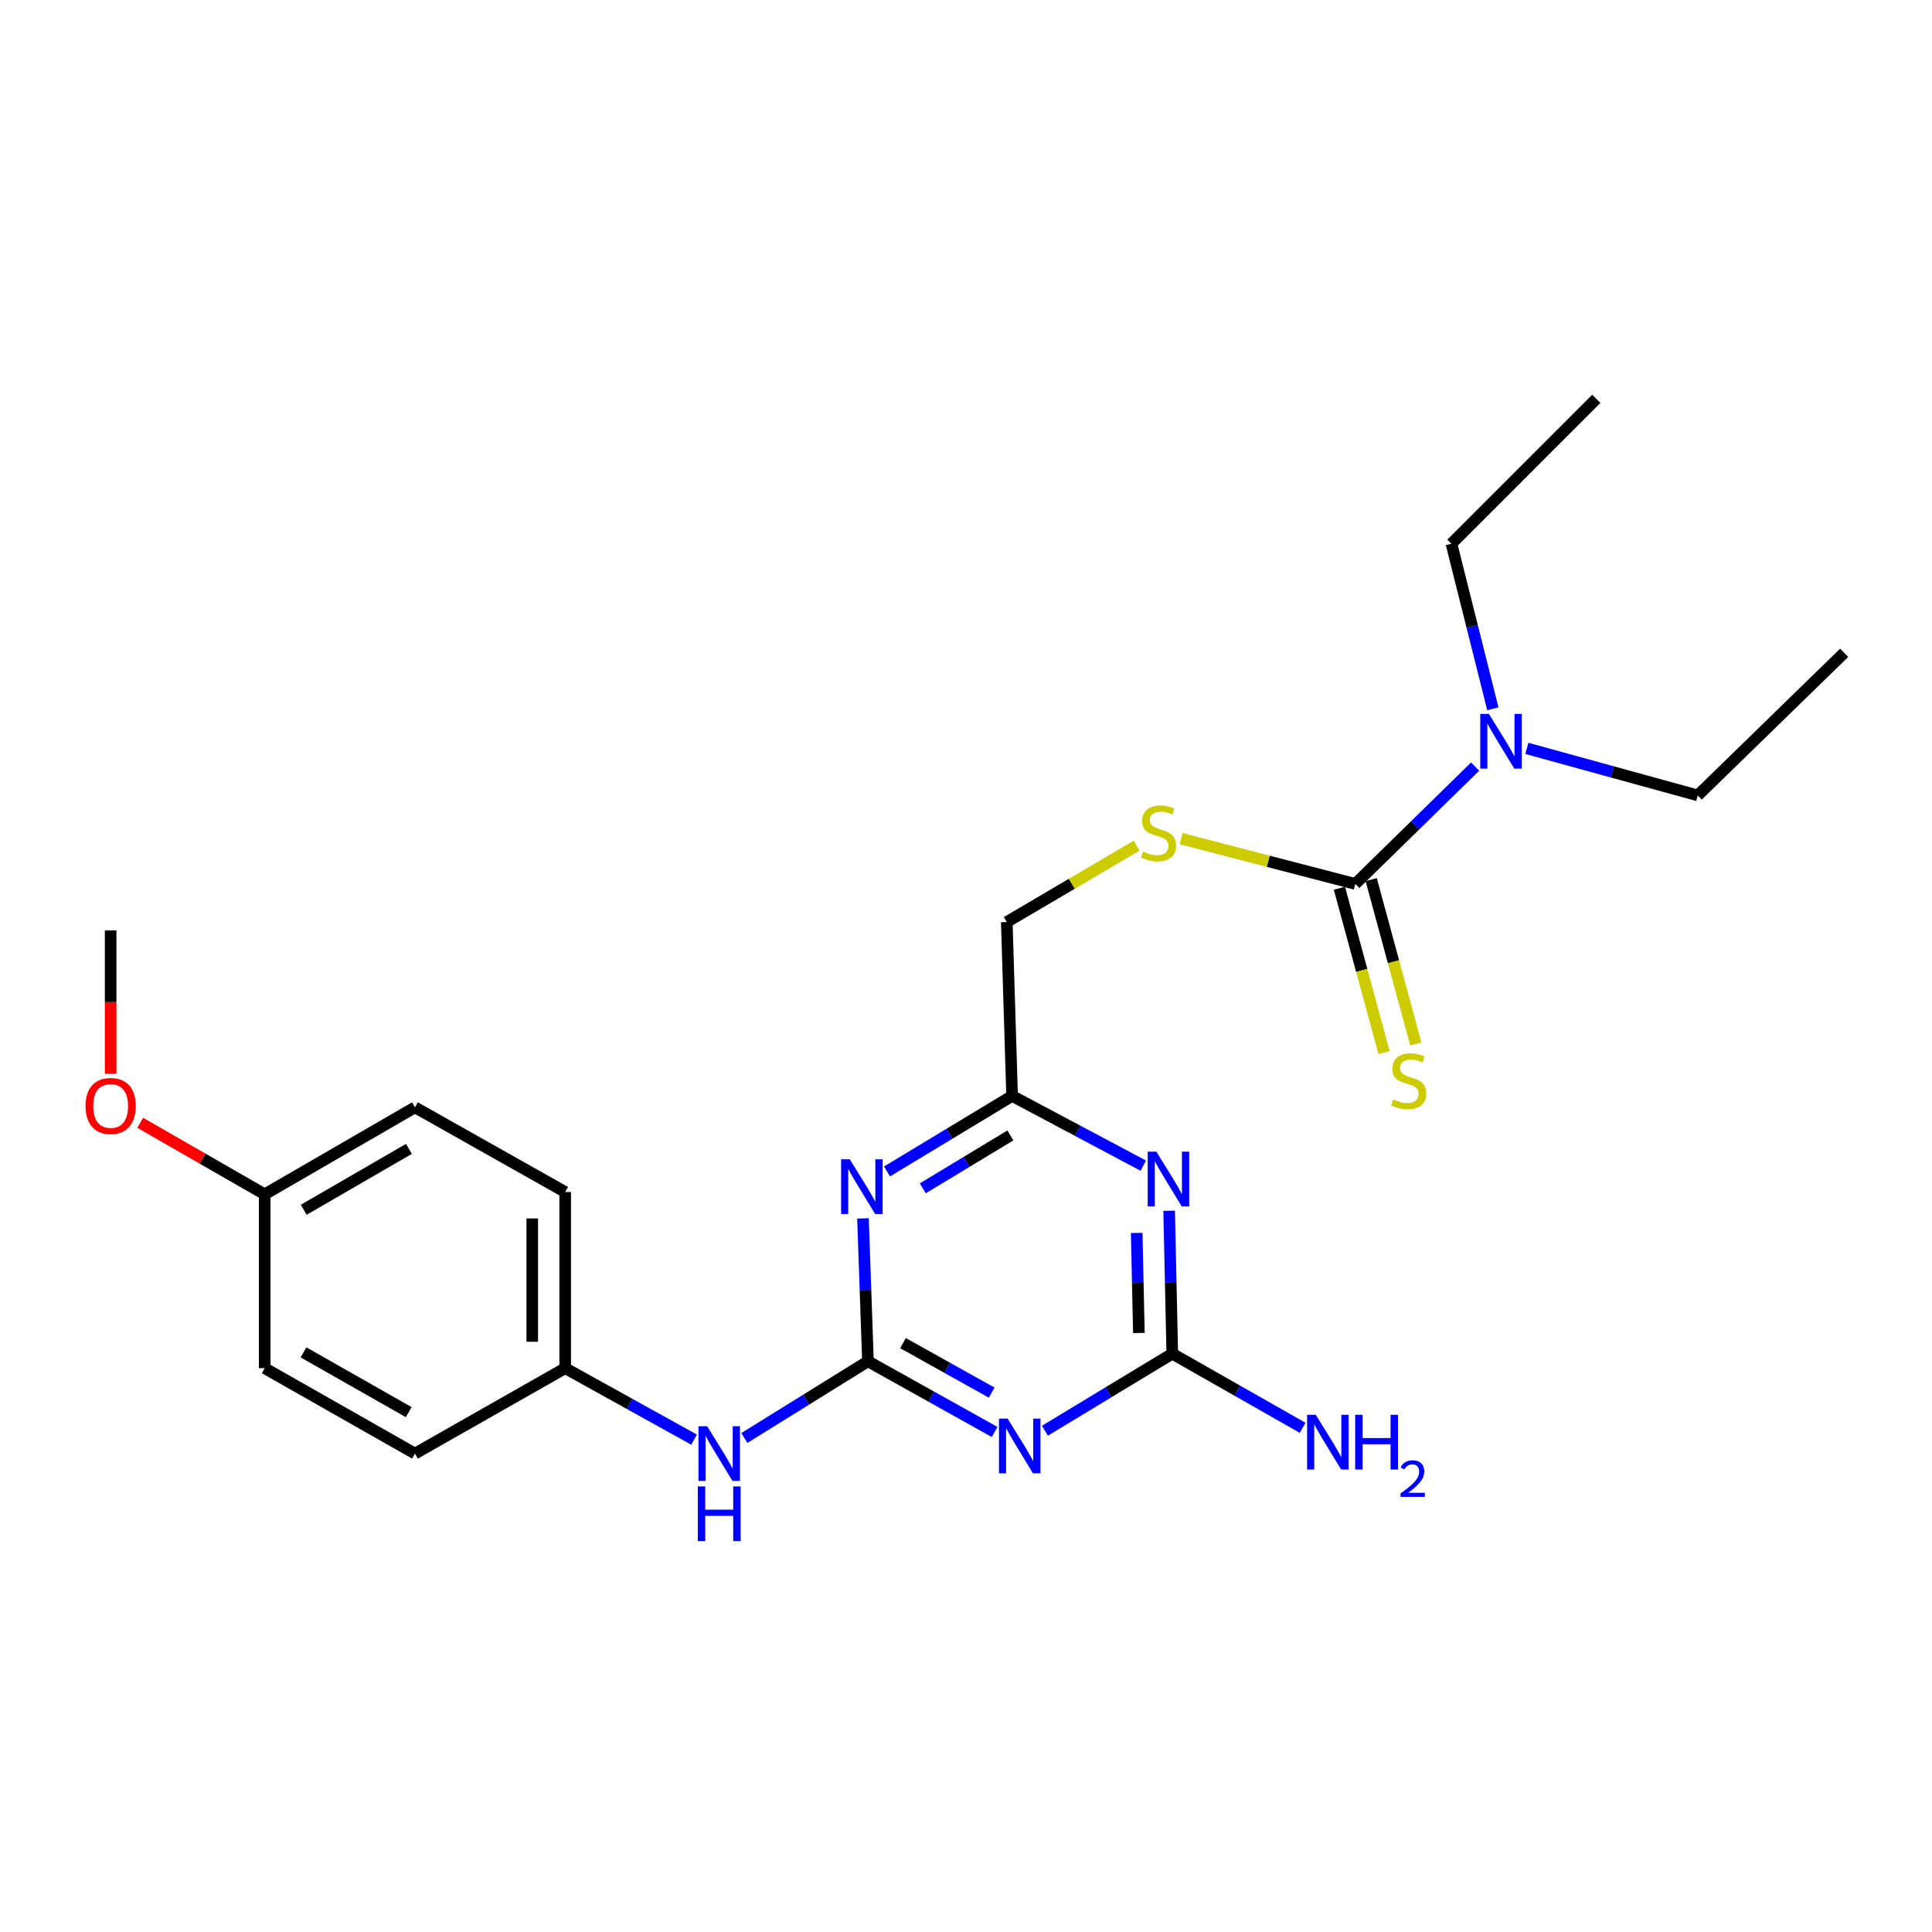 <?xml version='1.0' encoding='iso-8859-1'?>
<svg version='1.1' baseProfile='full'
              xmlns='http://www.w3.org/2000/svg'
                      xmlns:rdkit='http://www.rdkit.org/xml'
                      xmlns:xlink='http://www.w3.org/1999/xlink'
                  xml:space='preserve'
width='1000px' height='1000px' viewBox='0 0 1000 1000'>
<!-- END OF HEADER -->
<rect style='opacity:1.0;fill:#FFFFFF;stroke:none' width='1000' height='1000' x='0' y='0'> </rect>
<path class='bond-0' d='M 449.255,704.607 L 482.035,722.897' style='fill:none;fill-rule:evenodd;stroke:#000000;stroke-width:6px;stroke-linecap:butt;stroke-linejoin:miter;stroke-opacity:1' />
<path class='bond-0' d='M 482.035,722.897 L 514.815,741.188' style='fill:none;fill-rule:evenodd;stroke:#0000FF;stroke-width:6px;stroke-linecap:butt;stroke-linejoin:miter;stroke-opacity:1' />
<path class='bond-0' d='M 467.396,695.208 L 490.342,708.011' style='fill:none;fill-rule:evenodd;stroke:#000000;stroke-width:6px;stroke-linecap:butt;stroke-linejoin:miter;stroke-opacity:1' />
<path class='bond-0' d='M 490.342,708.011 L 513.288,720.815' style='fill:none;fill-rule:evenodd;stroke:#0000FF;stroke-width:6px;stroke-linecap:butt;stroke-linejoin:miter;stroke-opacity:1' />
<path class='bond-1' d='M 449.255,704.607 L 447.965,667.619' style='fill:none;fill-rule:evenodd;stroke:#000000;stroke-width:6px;stroke-linecap:butt;stroke-linejoin:miter;stroke-opacity:1' />
<path class='bond-1' d='M 447.965,667.619 L 446.675,630.632' style='fill:none;fill-rule:evenodd;stroke:#0000FF;stroke-width:6px;stroke-linecap:butt;stroke-linejoin:miter;stroke-opacity:1' />
<path class='bond-7' d='M 449.255,704.607 L 417.265,724.456' style='fill:none;fill-rule:evenodd;stroke:#000000;stroke-width:6px;stroke-linecap:butt;stroke-linejoin:miter;stroke-opacity:1' />
<path class='bond-7' d='M 417.265,724.456 L 385.275,744.306' style='fill:none;fill-rule:evenodd;stroke:#0000FF;stroke-width:6px;stroke-linecap:butt;stroke-linejoin:miter;stroke-opacity:1' />
<path class='bond-3' d='M 540.851,740.543 L 573.81,720.605' style='fill:none;fill-rule:evenodd;stroke:#0000FF;stroke-width:6px;stroke-linecap:butt;stroke-linejoin:miter;stroke-opacity:1' />
<path class='bond-3' d='M 573.81,720.605 L 606.769,700.667' style='fill:none;fill-rule:evenodd;stroke:#000000;stroke-width:6px;stroke-linecap:butt;stroke-linejoin:miter;stroke-opacity:1' />
<path class='bond-5' d='M 459.113,606.352 L 491.489,586.799' style='fill:none;fill-rule:evenodd;stroke:#0000FF;stroke-width:6px;stroke-linecap:butt;stroke-linejoin:miter;stroke-opacity:1' />
<path class='bond-5' d='M 491.489,586.799 L 523.864,567.246' style='fill:none;fill-rule:evenodd;stroke:#000000;stroke-width:6px;stroke-linecap:butt;stroke-linejoin:miter;stroke-opacity:1' />
<path class='bond-5' d='M 477.638,615.079 L 500.301,601.391' style='fill:none;fill-rule:evenodd;stroke:#0000FF;stroke-width:6px;stroke-linecap:butt;stroke-linejoin:miter;stroke-opacity:1' />
<path class='bond-5' d='M 500.301,601.391 L 522.964,587.704' style='fill:none;fill-rule:evenodd;stroke:#000000;stroke-width:6px;stroke-linecap:butt;stroke-linejoin:miter;stroke-opacity:1' />
<path class='bond-2' d='M 591.758,603.343 L 557.811,585.294' style='fill:none;fill-rule:evenodd;stroke:#0000FF;stroke-width:6px;stroke-linecap:butt;stroke-linejoin:miter;stroke-opacity:1' />
<path class='bond-2' d='M 557.811,585.294 L 523.864,567.246' style='fill:none;fill-rule:evenodd;stroke:#000000;stroke-width:6px;stroke-linecap:butt;stroke-linejoin:miter;stroke-opacity:1' />
<path class='bond-24' d='M 605.149,626.691 L 605.959,663.679' style='fill:none;fill-rule:evenodd;stroke:#0000FF;stroke-width:6px;stroke-linecap:butt;stroke-linejoin:miter;stroke-opacity:1' />
<path class='bond-24' d='M 605.959,663.679 L 606.769,700.667' style='fill:none;fill-rule:evenodd;stroke:#000000;stroke-width:6px;stroke-linecap:butt;stroke-linejoin:miter;stroke-opacity:1' />
<path class='bond-24' d='M 588.349,638.161 L 588.916,664.052' style='fill:none;fill-rule:evenodd;stroke:#0000FF;stroke-width:6px;stroke-linecap:butt;stroke-linejoin:miter;stroke-opacity:1' />
<path class='bond-24' d='M 588.916,664.052 L 589.483,689.944' style='fill:none;fill-rule:evenodd;stroke:#000000;stroke-width:6px;stroke-linecap:butt;stroke-linejoin:miter;stroke-opacity:1' />
<path class='bond-11' d='M 606.769,700.667 L 640.505,719.85' style='fill:none;fill-rule:evenodd;stroke:#000000;stroke-width:6px;stroke-linecap:butt;stroke-linejoin:miter;stroke-opacity:1' />
<path class='bond-11' d='M 640.505,719.85 L 674.241,739.033' style='fill:none;fill-rule:evenodd;stroke:#0000FF;stroke-width:6px;stroke-linecap:butt;stroke-linejoin:miter;stroke-opacity:1' />
<path class='bond-4' d='M 701.503,457.511 L 656.435,445.798' style='fill:none;fill-rule:evenodd;stroke:#000000;stroke-width:6px;stroke-linecap:butt;stroke-linejoin:miter;stroke-opacity:1' />
<path class='bond-4' d='M 656.435,445.798 L 611.367,434.085' style='fill:none;fill-rule:evenodd;stroke:#CCCC00;stroke-width:6px;stroke-linecap:butt;stroke-linejoin:miter;stroke-opacity:1' />
<path class='bond-8' d='M 693.277,459.744 L 704.824,502.279' style='fill:none;fill-rule:evenodd;stroke:#000000;stroke-width:6px;stroke-linecap:butt;stroke-linejoin:miter;stroke-opacity:1' />
<path class='bond-8' d='M 704.824,502.279 L 716.372,544.814' style='fill:none;fill-rule:evenodd;stroke:#CCCC00;stroke-width:6px;stroke-linecap:butt;stroke-linejoin:miter;stroke-opacity:1' />
<path class='bond-8' d='M 709.728,455.278 L 721.276,497.813' style='fill:none;fill-rule:evenodd;stroke:#000000;stroke-width:6px;stroke-linecap:butt;stroke-linejoin:miter;stroke-opacity:1' />
<path class='bond-8' d='M 721.276,497.813 L 732.823,540.347' style='fill:none;fill-rule:evenodd;stroke:#CCCC00;stroke-width:6px;stroke-linecap:butt;stroke-linejoin:miter;stroke-opacity:1' />
<path class='bond-9' d='M 701.503,457.511 L 732.52,427.144' style='fill:none;fill-rule:evenodd;stroke:#000000;stroke-width:6px;stroke-linecap:butt;stroke-linejoin:miter;stroke-opacity:1' />
<path class='bond-9' d='M 732.52,427.144 L 763.538,396.777' style='fill:none;fill-rule:evenodd;stroke:#0000FF;stroke-width:6px;stroke-linecap:butt;stroke-linejoin:miter;stroke-opacity:1' />
<path class='bond-10' d='M 523.864,567.246 L 521.108,477.238' style='fill:none;fill-rule:evenodd;stroke:#000000;stroke-width:6px;stroke-linecap:butt;stroke-linejoin:miter;stroke-opacity:1' />
<path class='bond-6' d='M 588.299,437.721 L 554.703,457.48' style='fill:none;fill-rule:evenodd;stroke:#CCCC00;stroke-width:6px;stroke-linecap:butt;stroke-linejoin:miter;stroke-opacity:1' />
<path class='bond-6' d='M 554.703,457.48 L 521.108,477.238' style='fill:none;fill-rule:evenodd;stroke:#000000;stroke-width:6px;stroke-linecap:butt;stroke-linejoin:miter;stroke-opacity:1' />
<path class='bond-12' d='M 359.25,745.157 L 325.894,726.662' style='fill:none;fill-rule:evenodd;stroke:#0000FF;stroke-width:6px;stroke-linecap:butt;stroke-linejoin:miter;stroke-opacity:1' />
<path class='bond-12' d='M 325.894,726.662 L 292.537,708.167' style='fill:none;fill-rule:evenodd;stroke:#000000;stroke-width:6px;stroke-linecap:butt;stroke-linejoin:miter;stroke-opacity:1' />
<path class='bond-19' d='M 790.297,387.361 L 834.525,399.532' style='fill:none;fill-rule:evenodd;stroke:#0000FF;stroke-width:6px;stroke-linecap:butt;stroke-linejoin:miter;stroke-opacity:1' />
<path class='bond-19' d='M 834.525,399.532 L 878.753,411.702' style='fill:none;fill-rule:evenodd;stroke:#000000;stroke-width:6px;stroke-linecap:butt;stroke-linejoin:miter;stroke-opacity:1' />
<path class='bond-20' d='M 772.702,366.884 L 761.981,324.16' style='fill:none;fill-rule:evenodd;stroke:#0000FF;stroke-width:6px;stroke-linecap:butt;stroke-linejoin:miter;stroke-opacity:1' />
<path class='bond-20' d='M 761.981,324.16 L 751.261,281.435' style='fill:none;fill-rule:evenodd;stroke:#000000;stroke-width:6px;stroke-linecap:butt;stroke-linejoin:miter;stroke-opacity:1' />
<path class='bond-14' d='M 292.537,708.167 L 214.784,752.376' style='fill:none;fill-rule:evenodd;stroke:#000000;stroke-width:6px;stroke-linecap:butt;stroke-linejoin:miter;stroke-opacity:1' />
<path class='bond-15' d='M 292.537,708.167 L 292.537,616.985' style='fill:none;fill-rule:evenodd;stroke:#000000;stroke-width:6px;stroke-linecap:butt;stroke-linejoin:miter;stroke-opacity:1' />
<path class='bond-15' d='M 275.49,694.49 L 275.49,630.663' style='fill:none;fill-rule:evenodd;stroke:#000000;stroke-width:6px;stroke-linecap:butt;stroke-linejoin:miter;stroke-opacity:1' />
<path class='bond-13' d='M 137.003,618.179 L 214.784,573.156' style='fill:none;fill-rule:evenodd;stroke:#000000;stroke-width:6px;stroke-linecap:butt;stroke-linejoin:miter;stroke-opacity:1' />
<path class='bond-13' d='M 157.21,626.179 L 211.657,594.663' style='fill:none;fill-rule:evenodd;stroke:#000000;stroke-width:6px;stroke-linecap:butt;stroke-linejoin:miter;stroke-opacity:1' />
<path class='bond-18' d='M 137.003,618.179 L 104.786,599.669' style='fill:none;fill-rule:evenodd;stroke:#000000;stroke-width:6px;stroke-linecap:butt;stroke-linejoin:miter;stroke-opacity:1' />
<path class='bond-18' d='M 104.786,599.669 L 72.57,581.159' style='fill:none;fill-rule:evenodd;stroke:#FF0000;stroke-width:6px;stroke-linecap:butt;stroke-linejoin:miter;stroke-opacity:1' />
<path class='bond-25' d='M 137.003,618.179 L 137.003,708.167' style='fill:none;fill-rule:evenodd;stroke:#000000;stroke-width:6px;stroke-linecap:butt;stroke-linejoin:miter;stroke-opacity:1' />
<path class='bond-16' d='M 214.784,752.376 L 137.003,708.167' style='fill:none;fill-rule:evenodd;stroke:#000000;stroke-width:6px;stroke-linecap:butt;stroke-linejoin:miter;stroke-opacity:1' />
<path class='bond-16' d='M 211.541,730.924 L 157.094,699.978' style='fill:none;fill-rule:evenodd;stroke:#000000;stroke-width:6px;stroke-linecap:butt;stroke-linejoin:miter;stroke-opacity:1' />
<path class='bond-17' d='M 292.537,616.985 L 214.784,573.156' style='fill:none;fill-rule:evenodd;stroke:#000000;stroke-width:6px;stroke-linecap:butt;stroke-linejoin:miter;stroke-opacity:1' />
<path class='bond-21' d='M 57.271,555.78 L 57.271,518.673' style='fill:none;fill-rule:evenodd;stroke:#FF0000;stroke-width:6px;stroke-linecap:butt;stroke-linejoin:miter;stroke-opacity:1' />
<path class='bond-21' d='M 57.271,518.673 L 57.271,481.566' style='fill:none;fill-rule:evenodd;stroke:#000000;stroke-width:6px;stroke-linecap:butt;stroke-linejoin:miter;stroke-opacity:1' />
<path class='bond-22' d='M 878.753,411.702 L 954.545,337.889' style='fill:none;fill-rule:evenodd;stroke:#000000;stroke-width:6px;stroke-linecap:butt;stroke-linejoin:miter;stroke-opacity:1' />
<path class='bond-23' d='M 751.261,281.435 L 826.248,206.438' style='fill:none;fill-rule:evenodd;stroke:#000000;stroke-width:6px;stroke-linecap:butt;stroke-linejoin:miter;stroke-opacity:1' />
<path  class='atom-1' d='M 521.544 734.276
L 530.824 749.276
Q 531.744 750.756, 533.224 753.436
Q 534.704 756.116, 534.784 756.276
L 534.784 734.276
L 538.544 734.276
L 538.544 762.596
L 534.664 762.596
L 524.704 746.196
Q 523.544 744.276, 522.304 742.076
Q 521.104 739.876, 520.744 739.196
L 520.744 762.596
L 517.064 762.596
L 517.064 734.276
L 521.544 734.276
' fill='#0000FF'/>
<path  class='atom-2' d='M 439.842 600.05
L 449.122 615.05
Q 450.042 616.53, 451.522 619.21
Q 453.002 621.89, 453.082 622.05
L 453.082 600.05
L 456.842 600.05
L 456.842 628.37
L 452.962 628.37
L 443.002 611.97
Q 441.842 610.05, 440.602 607.85
Q 439.402 605.65, 439.042 604.97
L 439.042 628.37
L 435.362 628.37
L 435.362 600.05
L 439.842 600.05
' fill='#0000FF'/>
<path  class='atom-3' d='M 598.53 596.111
L 607.81 611.111
Q 608.73 612.591, 610.21 615.271
Q 611.69 617.951, 611.77 618.111
L 611.77 596.111
L 615.53 596.111
L 615.53 624.431
L 611.65 624.431
L 601.69 608.031
Q 600.53 606.111, 599.29 603.911
Q 598.09 601.711, 597.73 601.031
L 597.73 624.431
L 594.05 624.431
L 594.05 596.111
L 598.53 596.111
' fill='#0000FF'/>
<path  class='atom-7' d='M 591.657 440.761
Q 591.977 440.881, 593.297 441.441
Q 594.617 442.001, 596.057 442.361
Q 597.537 442.681, 598.977 442.681
Q 601.657 442.681, 603.217 441.401
Q 604.777 440.081, 604.777 437.801
Q 604.777 436.241, 603.977 435.281
Q 603.217 434.321, 602.017 433.801
Q 600.817 433.281, 598.817 432.681
Q 596.297 431.921, 594.777 431.201
Q 593.297 430.481, 592.217 428.961
Q 591.177 427.441, 591.177 424.881
Q 591.177 421.321, 593.577 419.121
Q 596.017 416.921, 600.817 416.921
Q 604.097 416.921, 607.817 418.481
L 606.897 421.561
Q 603.497 420.161, 600.937 420.161
Q 598.177 420.161, 596.657 421.321
Q 595.137 422.441, 595.177 424.401
Q 595.177 425.921, 595.937 426.841
Q 596.737 427.761, 597.857 428.281
Q 599.017 428.801, 600.937 429.401
Q 603.497 430.201, 605.017 431.001
Q 606.537 431.801, 607.617 433.441
Q 608.737 435.041, 608.737 437.801
Q 608.737 441.721, 606.097 443.841
Q 603.497 445.921, 599.137 445.921
Q 596.617 445.921, 594.697 445.361
Q 592.817 444.841, 590.577 443.921
L 591.657 440.761
' fill='#CCCC00'/>
<path  class='atom-8' d='M 366.01 738.216
L 375.29 753.216
Q 376.21 754.696, 377.69 757.376
Q 379.17 760.056, 379.25 760.216
L 379.25 738.216
L 383.01 738.216
L 383.01 766.536
L 379.13 766.536
L 369.17 750.136
Q 368.01 748.216, 366.77 746.016
Q 365.57 743.816, 365.21 743.136
L 365.21 766.536
L 361.53 766.536
L 361.53 738.216
L 366.01 738.216
' fill='#0000FF'/>
<path  class='atom-8' d='M 361.19 769.368
L 365.03 769.368
L 365.03 781.408
L 379.51 781.408
L 379.51 769.368
L 383.35 769.368
L 383.35 797.688
L 379.51 797.688
L 379.51 784.608
L 365.03 784.608
L 365.03 797.688
L 361.19 797.688
L 361.19 769.368
' fill='#0000FF'/>
<path  class='atom-9' d='M 721.147 569.058
Q 721.467 569.178, 722.787 569.738
Q 724.107 570.298, 725.547 570.658
Q 727.027 570.978, 728.467 570.978
Q 731.147 570.978, 732.707 569.698
Q 734.267 568.378, 734.267 566.098
Q 734.267 564.538, 733.467 563.578
Q 732.707 562.618, 731.507 562.098
Q 730.307 561.578, 728.307 560.978
Q 725.787 560.218, 724.267 559.498
Q 722.787 558.778, 721.707 557.258
Q 720.667 555.738, 720.667 553.178
Q 720.667 549.618, 723.067 547.418
Q 725.507 545.218, 730.307 545.218
Q 733.587 545.218, 737.307 546.778
L 736.387 549.858
Q 732.987 548.458, 730.427 548.458
Q 727.667 548.458, 726.147 549.618
Q 724.627 550.738, 724.667 552.698
Q 724.667 554.218, 725.427 555.138
Q 726.227 556.058, 727.347 556.578
Q 728.507 557.098, 730.427 557.698
Q 732.987 558.498, 734.507 559.298
Q 736.027 560.098, 737.107 561.738
Q 738.227 563.338, 738.227 566.098
Q 738.227 570.018, 735.587 572.138
Q 732.987 574.218, 728.627 574.218
Q 726.107 574.218, 724.187 573.658
Q 722.307 573.138, 720.067 572.218
L 721.147 569.058
' fill='#CCCC00'/>
<path  class='atom-10' d='M 770.656 369.519
L 779.936 384.519
Q 780.856 385.999, 782.336 388.679
Q 783.816 391.359, 783.896 391.519
L 783.896 369.519
L 787.656 369.519
L 787.656 397.839
L 783.776 397.839
L 773.816 381.439
Q 772.656 379.519, 771.416 377.319
Q 770.216 375.119, 769.856 374.439
L 769.856 397.839
L 766.176 397.839
L 766.176 369.519
L 770.656 369.519
' fill='#0000FF'/>
<path  class='atom-12' d='M 681.037 732.297
L 690.317 747.297
Q 691.237 748.777, 692.717 751.457
Q 694.197 754.137, 694.277 754.297
L 694.277 732.297
L 698.037 732.297
L 698.037 760.617
L 694.157 760.617
L 684.197 744.217
Q 683.037 742.297, 681.797 740.097
Q 680.597 737.897, 680.237 737.217
L 680.237 760.617
L 676.557 760.617
L 676.557 732.297
L 681.037 732.297
' fill='#0000FF'/>
<path  class='atom-12' d='M 701.437 732.297
L 705.277 732.297
L 705.277 744.337
L 719.757 744.337
L 719.757 732.297
L 723.597 732.297
L 723.597 760.617
L 719.757 760.617
L 719.757 747.537
L 705.277 747.537
L 705.277 760.617
L 701.437 760.617
L 701.437 732.297
' fill='#0000FF'/>
<path  class='atom-12' d='M 724.97 759.623
Q 725.656 757.854, 727.293 756.878
Q 728.93 755.874, 731.2 755.874
Q 734.025 755.874, 735.609 757.406
Q 737.193 758.937, 737.193 761.656
Q 737.193 764.428, 735.134 767.015
Q 733.101 769.602, 728.877 772.665
L 737.51 772.665
L 737.51 774.777
L 724.917 774.777
L 724.917 773.008
Q 728.402 770.526, 730.461 768.678
Q 732.547 766.83, 733.55 765.167
Q 734.553 763.504, 734.553 761.788
Q 734.553 759.993, 733.655 758.99
Q 732.758 757.986, 731.2 757.986
Q 729.695 757.986, 728.692 758.594
Q 727.689 759.201, 726.976 760.547
L 724.97 759.623
' fill='#0000FF'/>
<path  class='atom-19' d='M 44.271 572.45
Q 44.271 565.65, 47.631 561.85
Q 50.991 558.05, 57.271 558.05
Q 63.551 558.05, 66.911 561.85
Q 70.271 565.65, 70.271 572.45
Q 70.271 579.33, 66.871 583.25
Q 63.471 587.13, 57.271 587.13
Q 51.031 587.13, 47.631 583.25
Q 44.271 579.37, 44.271 572.45
M 57.271 583.93
Q 61.591 583.93, 63.911 581.05
Q 66.271 578.13, 66.271 572.45
Q 66.271 566.89, 63.911 564.09
Q 61.591 561.25, 57.271 561.25
Q 52.951 561.25, 50.591 564.05
Q 48.271 566.85, 48.271 572.45
Q 48.271 578.17, 50.591 581.05
Q 52.951 583.93, 57.271 583.93
' fill='#FF0000'/>
</svg>

